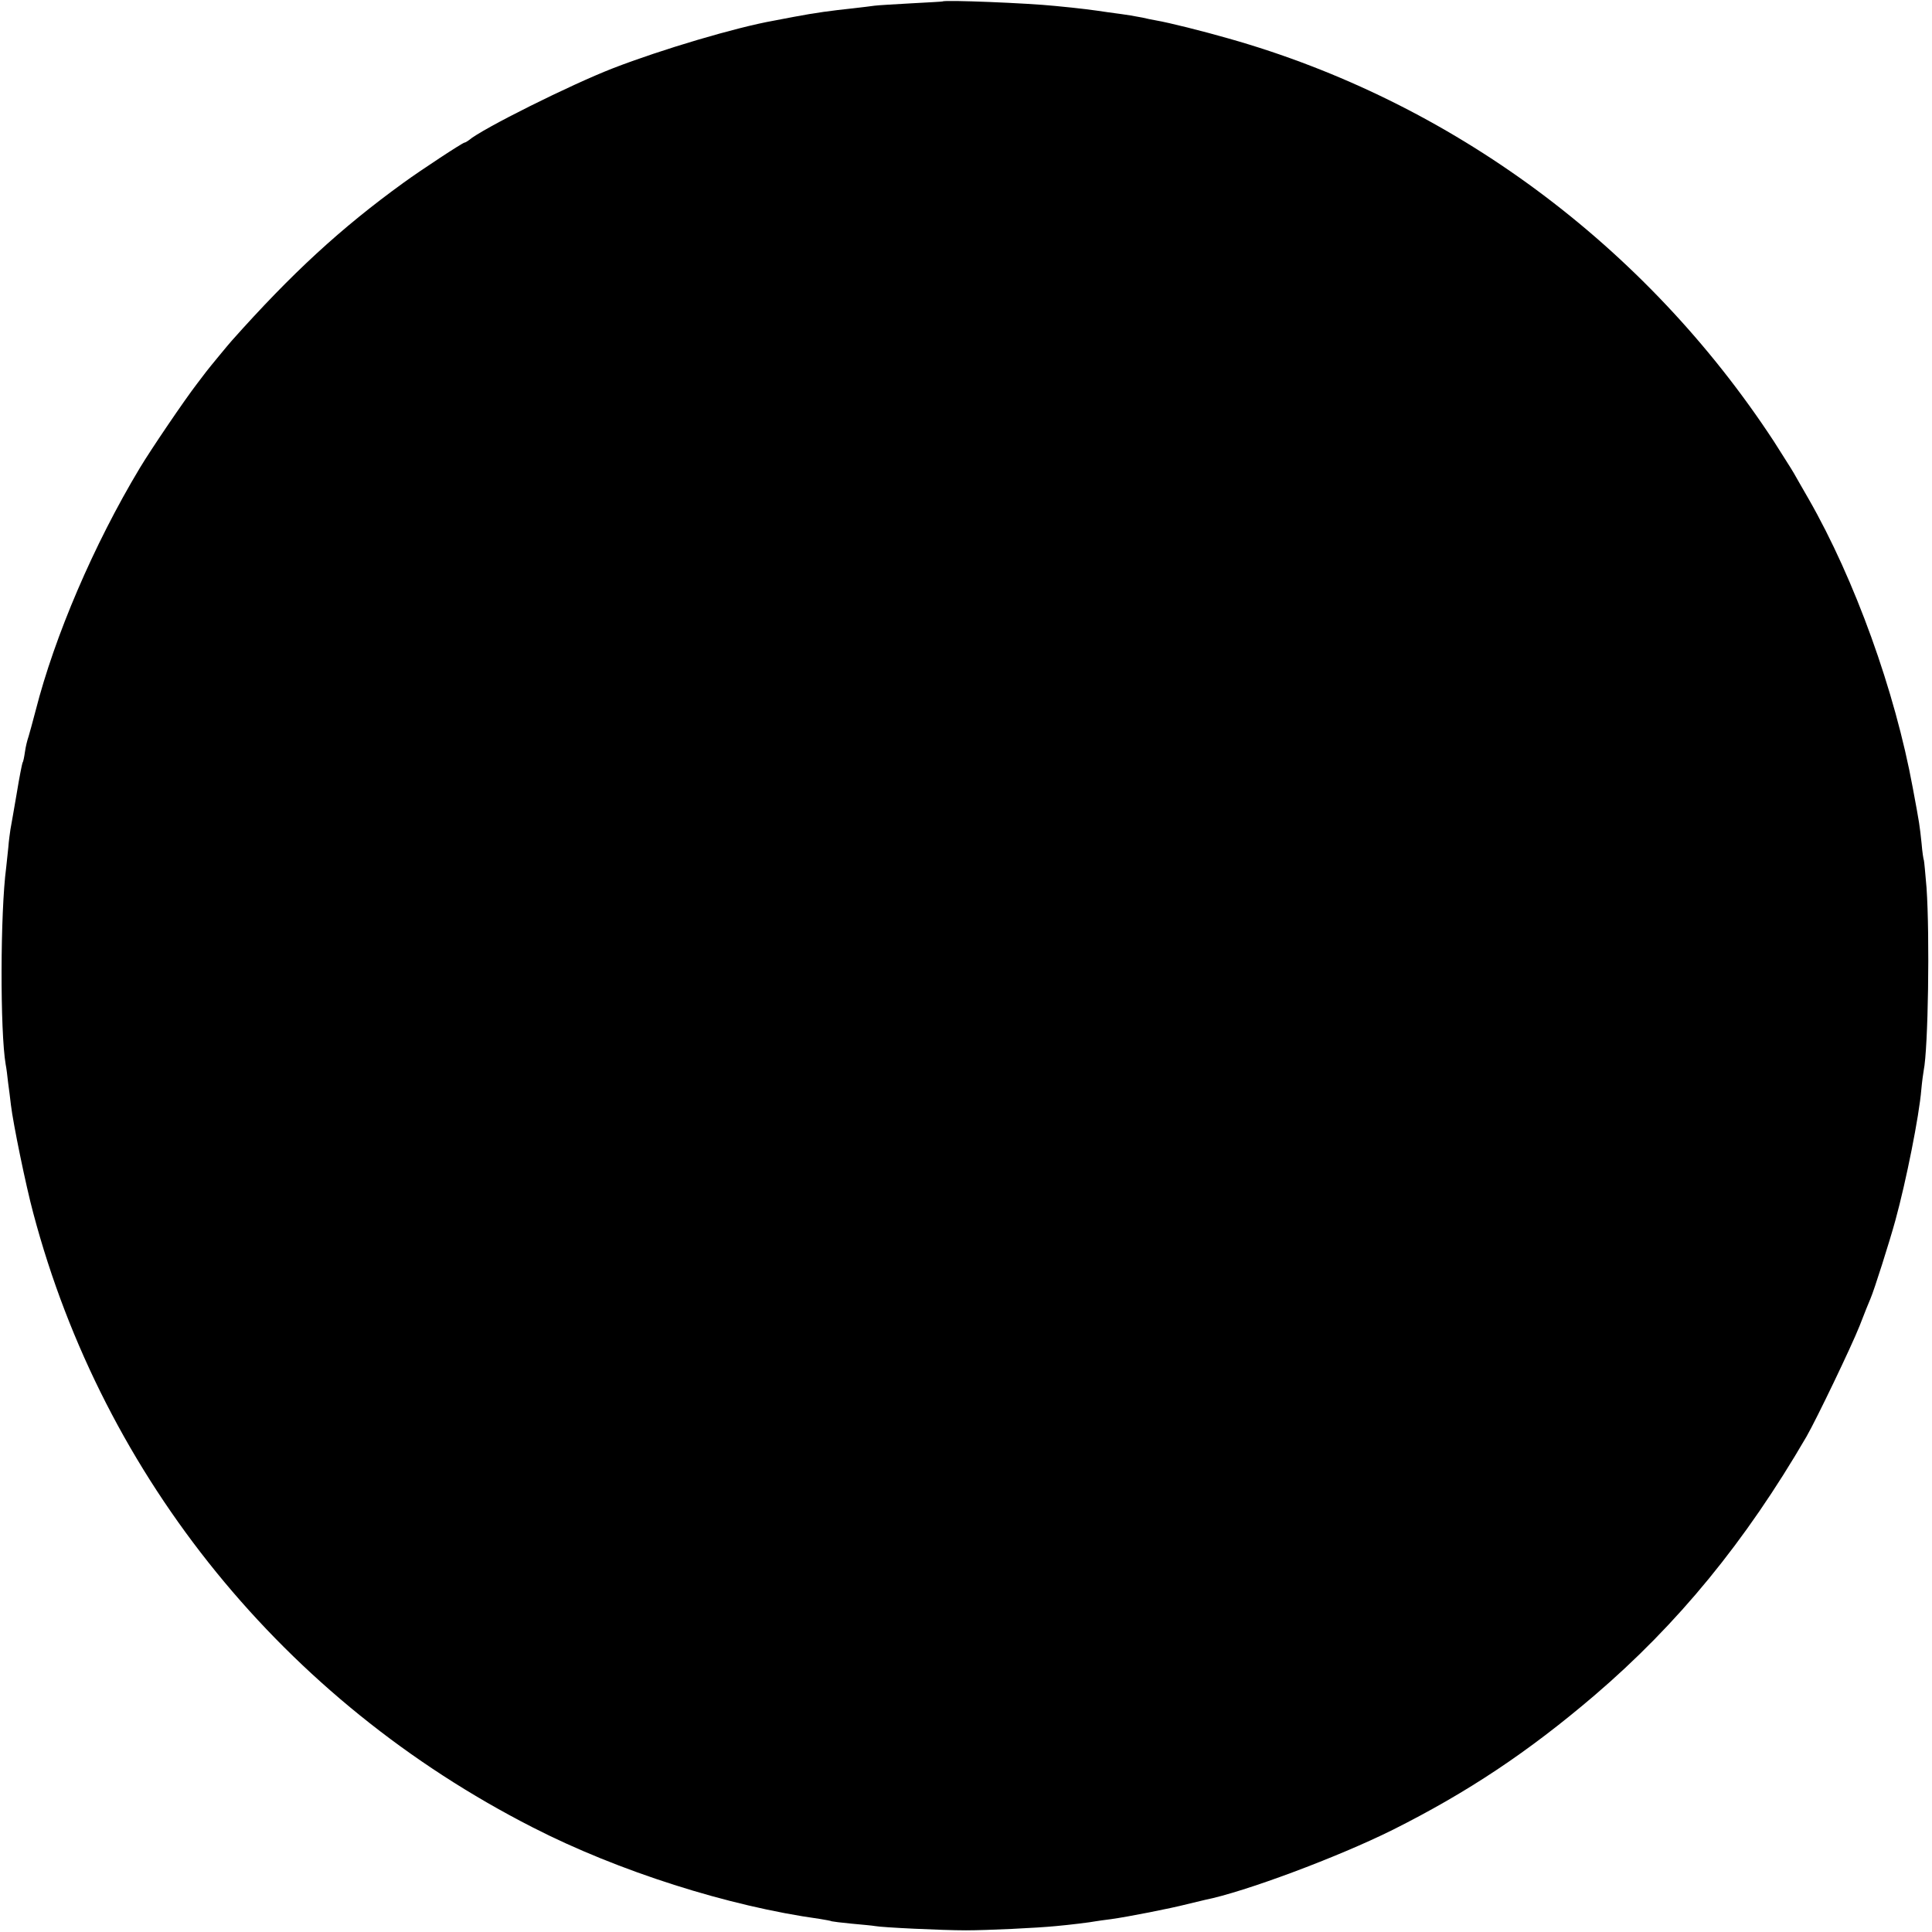 <?xml version="1.0" standalone="no"?>
<!DOCTYPE svg PUBLIC "-//W3C//DTD SVG 20010904//EN"
 "http://www.w3.org/TR/2001/REC-SVG-20010904/DTD/svg10.dtd">
<svg version="1.0" xmlns="http://www.w3.org/2000/svg"
 width="813pt" height="813pt" viewBox="0 0 813 813"
 preserveAspectRatio="xMidYMid meet">
<g transform="translate(0,813) scale(0.1,-0.1)"
fill="#000000" stroke="none">
<path d="M3967 8124 c-1 -1 -60 -4 -132 -8 -71 -4 -141 -8 -155 -10 -14 -2
-54 -7 -90 -11 -93 -10 -155 -18 -250 -36 -30 -6 -68 -13 -84 -16 -158 -28
-472 -121 -676 -200 -178 -69 -553 -256 -607 -303 -7 -5 -15 -10 -18 -10 -8 0
-187 -118 -257 -169 -264 -191 -470 -381 -723 -665 -11 -12 -96 -115 -108
-131 -4 -5 -21 -28 -38 -50 -51 -66 -193 -275 -241 -355 -194 -323 -358 -707
-438 -1020 -12 -47 -26 -96 -30 -110 -5 -14 -12 -42 -15 -64 -3 -21 -7 -42
-10 -45 -2 -4 -14 -64 -25 -132 -12 -68 -23 -135 -26 -149 -2 -14 -7 -48 -9
-76 -3 -28 -7 -66 -9 -85 -25 -187 -26 -690 -2 -829 3 -14 7 -47 10 -75 4 -27
9 -70 12 -95 9 -77 63 -340 94 -455 296 -1116 1057 -2052 2102 -2585 359 -184
824 -332 1208 -385 24 -4 47 -8 50 -10 3 -1 41 -6 84 -10 43 -4 88 -8 98 -10
30 -6 283 -18 383 -18 88 0 301 10 380 18 56 5 146 16 165 20 8 1 38 6 65 9
72 10 250 45 320 63 33 8 67 16 75 18 166 33 560 180 791 295 315 158 569 327
848 565 352 301 636 648 893 1090 42 73 189 379 223 465 20 52 41 104 46 115
16 37 80 239 105 330 45 164 100 439 109 550 3 33 8 69 10 80 19 93 26 565 12
769 -5 61 -10 112 -11 115 -2 4 -7 36 -10 73 -8 75 -8 78 -37 233 -75 408
-244 876 -438 1215 -24 41 -52 91 -63 110 -11 19 -49 78 -83 132 -541 826
-1358 1431 -2295 1696 -108 31 -252 67 -305 76 -16 3 -43 8 -58 12 -16 3 -38
7 -50 9 -12 2 -53 8 -92 13 -66 10 -120 17 -225 27 -116 12 -464 26 -473 19z"/>
</g>
</svg>
